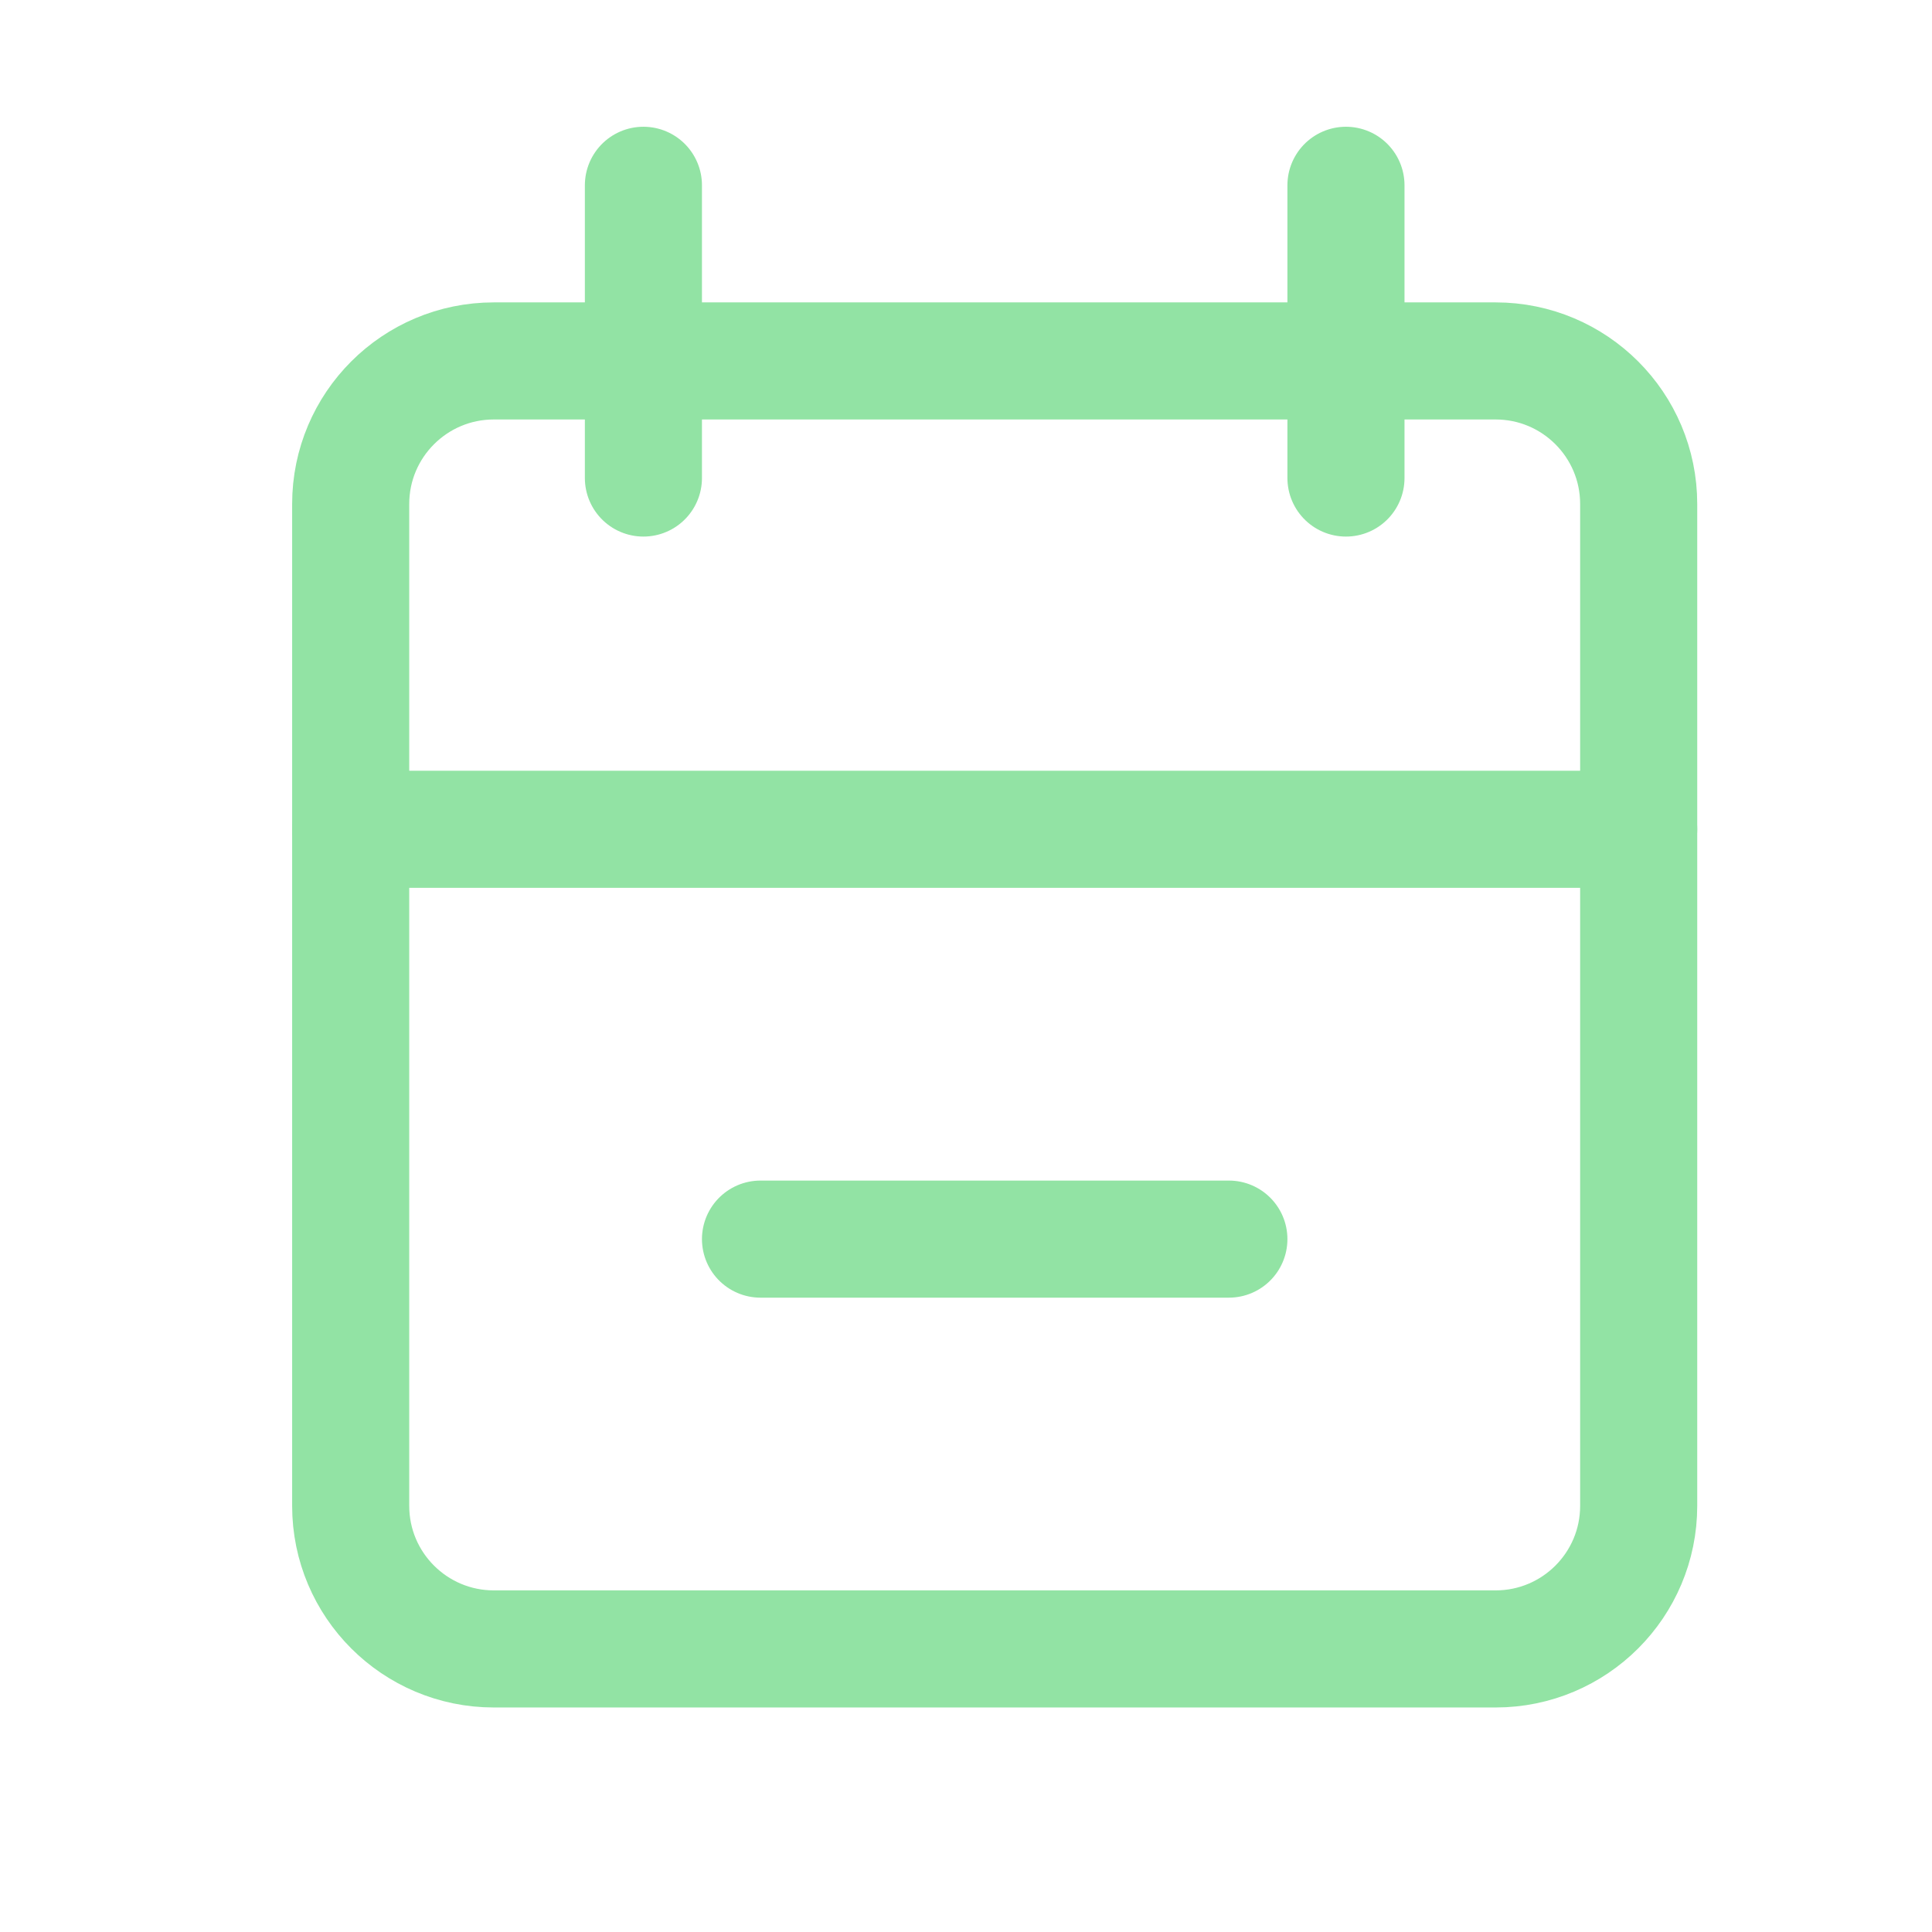 <svg width="33" height="33" viewBox="0 0 33 33" fill="none" xmlns="http://www.w3.org/2000/svg">
<path d="M5.99 8.609C5.99 7.259 7.085 6.165 8.435 6.165H25.546C26.896 6.165 27.99 7.259 27.99 8.609V25.721C27.99 27.071 26.896 28.165 25.546 28.165H8.435C7.085 28.165 5.99 27.071 5.99 25.721V8.609Z" stroke="#92E3A4" stroke-width="2" stroke-linecap="round" stroke-linejoin="round"/>
<path d="M22.99 3.165L22.99 8.165" stroke="#92E3A4" stroke-width="2" stroke-linecap="round" stroke-linejoin="round"/>
<path d="M10.99 3.165V8.165" stroke="#92E3A4" stroke-width="2" stroke-linecap="round" stroke-linejoin="round"/>
<path d="M5.99 14.165H27.99" stroke="#92E3A4" stroke-width="2" stroke-linecap="round" stroke-linejoin="round"/>
<path d="M12.99 21.165H20.99" stroke="#92E3A4" stroke-width="2" stroke-linecap="round" stroke-linejoin="round"/>
</svg>
